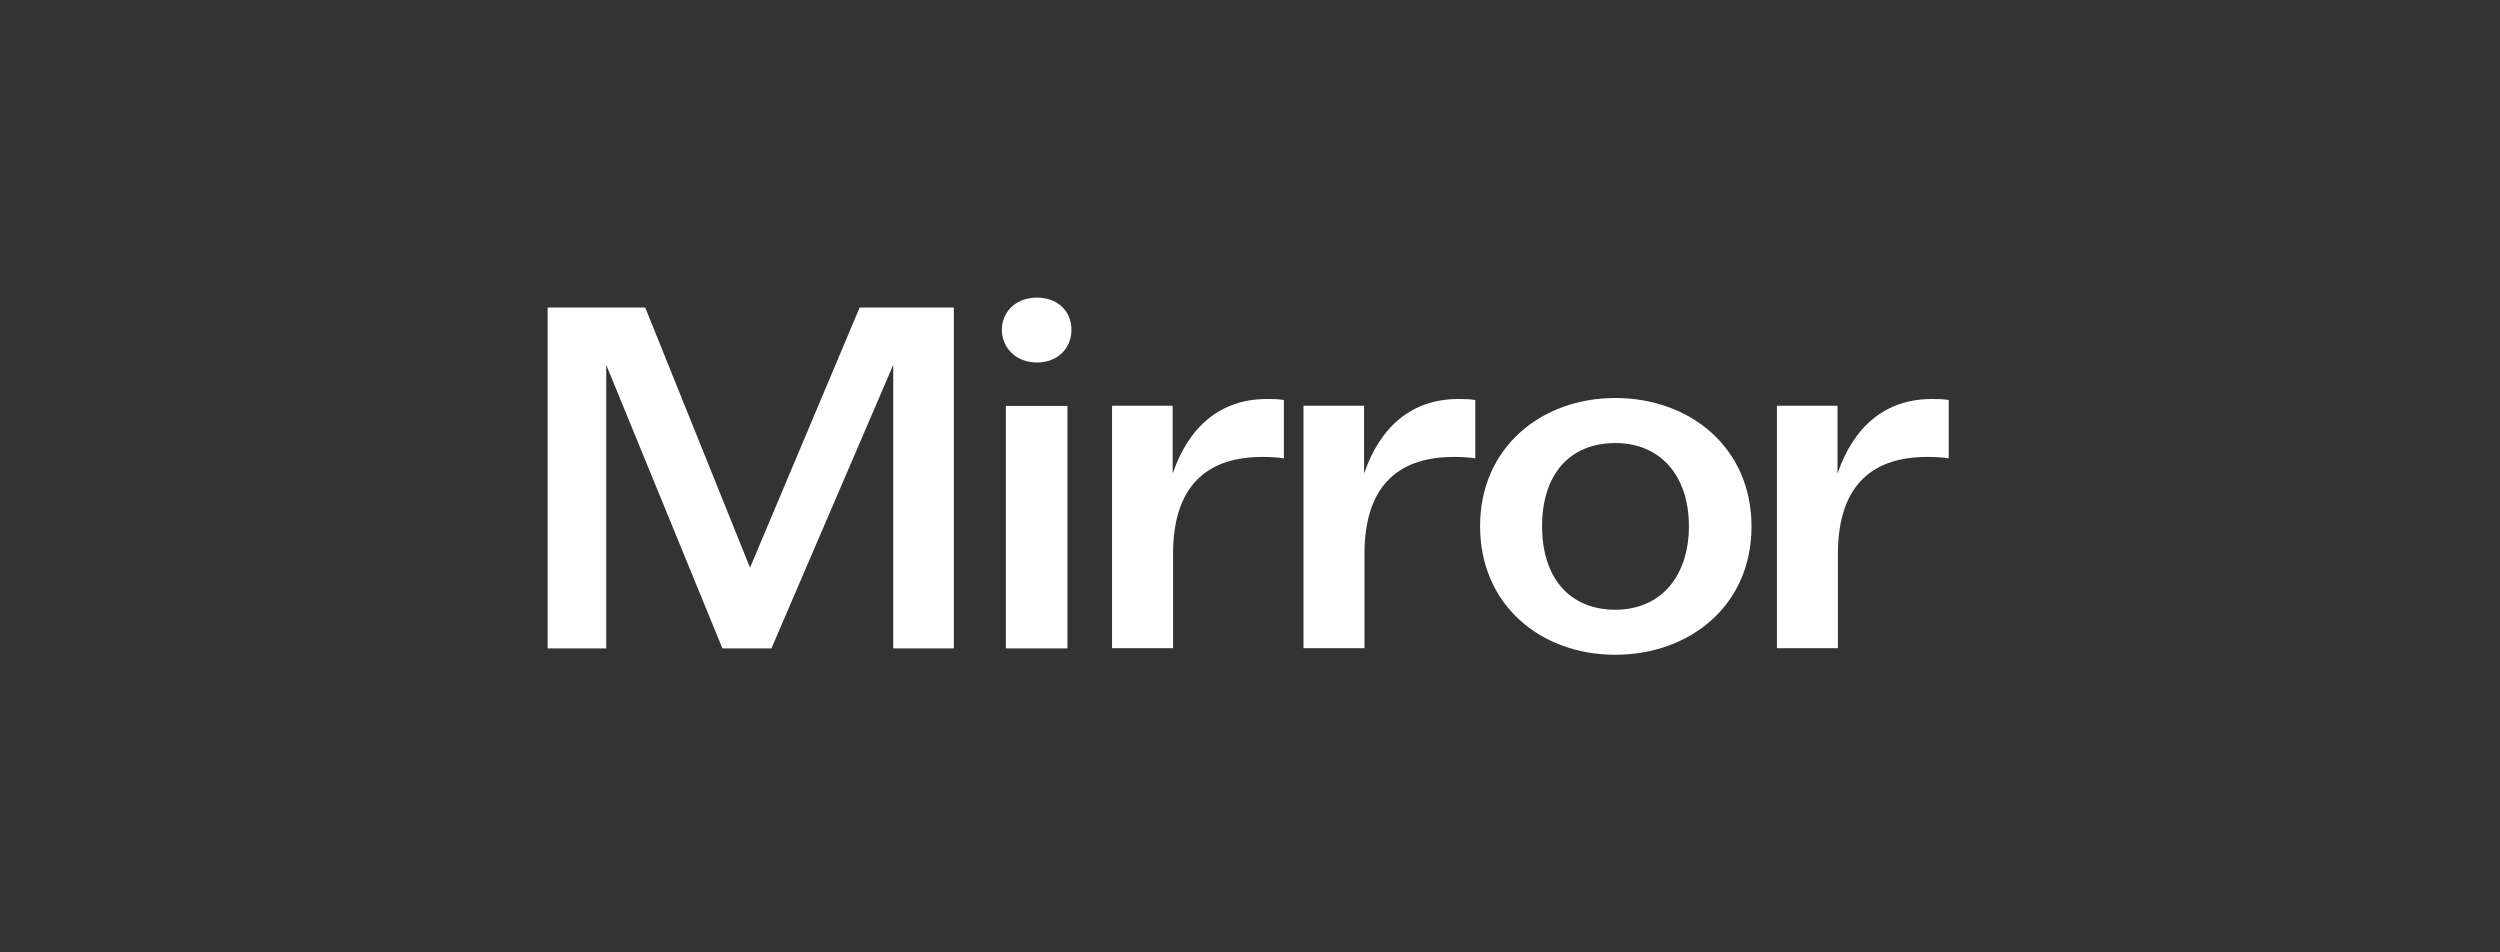 <?xml version="1.0" encoding="UTF-8"?><svg width="210" height="80" viewBox="0 0 210 80" fill="none" xmlns="http://www.w3.org/2000/svg">
<rect x="0" y="0" width="210" height="80" fill="#333333" stroke="none"/>
<path d="M63.003 47.683L54.199 25.833H46V54.467H50.923V30.65L60.684 54.467H64.8L75.032 30.65V54.467H80.123V25.833H72.21L63.003 47.683Z" fill="white"/>
<path d="M87.096 30.45C88.86 30.45 90.002 29.25 90.002 27.7C90.002 26.15 88.86 25 87.096 25C85.332 25 84.156 26.2 84.156 27.7C84.156 29.2 85.332 30.45 87.096 30.45ZM89.666 54.467V34.1H84.492V54.467H89.666Z" fill="white"/>
<path d="M98.537 54.467V46.533C98.537 40.467 101.73 38.383 106.031 38.383C106.753 38.383 107.291 38.417 107.845 38.5V33.6C107.341 33.517 106.871 33.517 106.417 33.517C102.502 33.517 99.848 35.85 98.504 39.783V34.083H93.413V54.45H98.554L98.537 54.467Z" fill="white"/>
<path d="M114.616 54.467V46.533C114.616 40.467 117.808 38.383 122.109 38.383C122.832 38.383 123.369 38.417 123.924 38.5V33.6C123.42 33.517 122.949 33.517 122.496 33.517C118.581 33.517 115.927 35.85 114.582 39.783V34.083H109.492V54.45H114.633L114.616 54.467Z" fill="white"/>
<path d="M135.685 55C141.868 55 147.126 50.933 147.126 44.233C147.126 37.533 141.901 33.433 135.685 33.433C129.468 33.433 124.327 37.583 124.327 44.2C124.327 50.817 129.418 55 135.685 55ZM135.685 51.217C131.854 51.217 129.535 48.55 129.535 44.2C129.535 39.85 131.854 37.217 135.685 37.217C139.515 37.217 141.868 40 141.868 44.2C141.868 48.4 139.515 51.217 135.685 51.217Z" fill="white"/>
<path d="M154.384 54.467V46.533C154.384 40.467 157.577 38.383 161.878 38.383C162.6 38.383 163.138 38.417 163.692 38.5V33.6C163.188 33.517 162.718 33.517 162.264 33.517C158.35 33.517 155.695 35.85 154.351 39.783V34.083H149.26V54.45H154.401L154.384 54.467Z" fill="white"/>
</svg>
